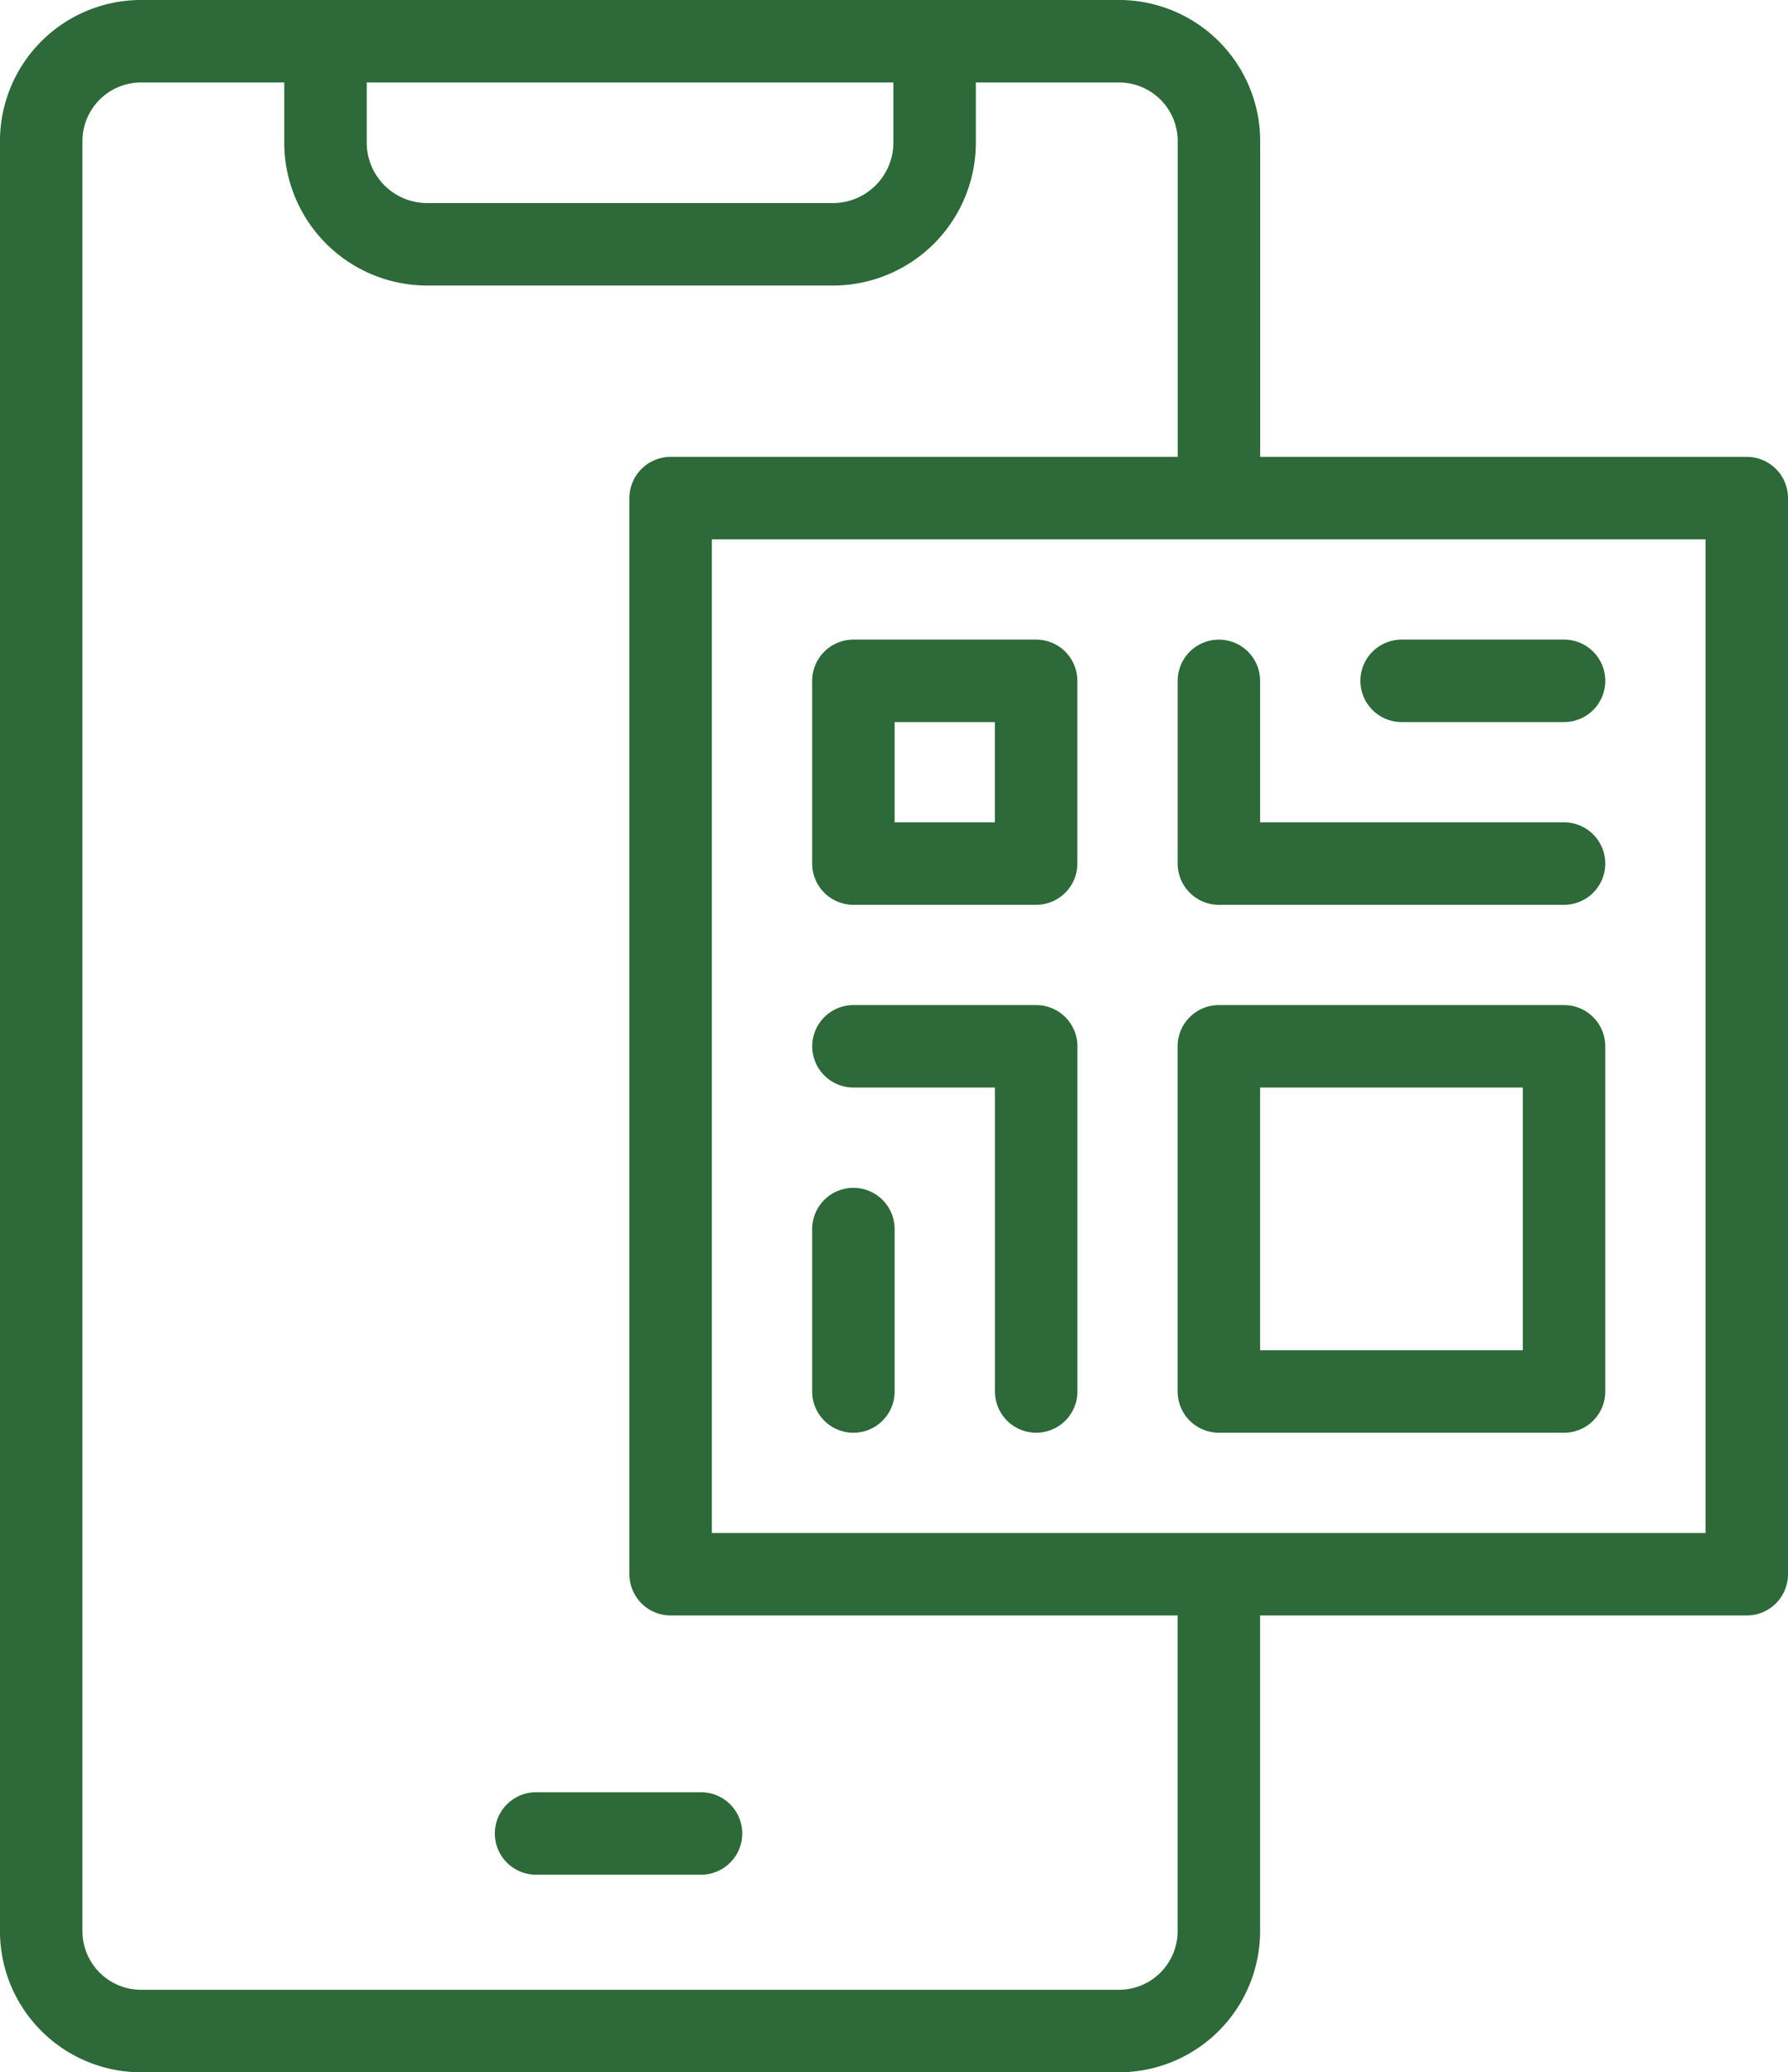 <svg xmlns="http://www.w3.org/2000/svg" width="65.04" height="75.38" viewBox="0 0 65.04 75.38">
  <g id="qr-scan" transform="translate(-44.501 -9.5)">
    <g id="Group_32482" data-name="Group 32482" transform="translate(46.001 11)">
      <path id="Path_32867" data-name="Path 32867" d="M88.838,67.5V79.7a3.636,3.636,0,0,1-3.57,3.678h-35.7A3.636,3.636,0,0,1,46,79.7V14.678A3.636,3.636,0,0,1,49.571,11h35.7a3.636,3.636,0,0,1,3.57,3.678v12.2" transform="translate(-46.001 -11)" fill="none" stroke="#2d6939" stroke-linecap="round" stroke-linejoin="round" stroke-width="3" fill-rule="evenodd"/>
      <path id="Path_32868" data-name="Path 32868" d="M138.157,16v2.954a3.7,3.7,0,0,1-3.693,3.693H119.693A3.7,3.7,0,0,1,116,18.954V16" transform="translate(-105.66 -15.261)" fill="none" stroke="#2d6939" stroke-linecap="round" stroke-linejoin="round" stroke-width="3" fill-rule="evenodd"/>
      <line id="Line_680" data-name="Line 680" x1="6" transform="translate(18 65.192)" fill="none" stroke="#2d6939" stroke-linecap="round" stroke-linejoin="round" stroke-width="3"/>
      <rect id="Rectangle_12432" data-name="Rectangle 12432" width="39.145" height="39.144" transform="translate(22.895 16.618)" fill="none" stroke="#2d6939" stroke-linecap="round" stroke-linejoin="round" stroke-width="3"/>
    </g>
    <g id="Group_32483" data-name="Group 32483" transform="translate(75.544 34.265)">
      <path id="Path_32869" data-name="Path 32869" d="M246,258.5h6.647v12.556" transform="translate(-245.998 -245.206)" fill="none" stroke="#2d6939" stroke-linecap="round" stroke-linejoin="round" stroke-width="3" fill-rule="evenodd"/>
      <rect id="Rectangle_12433" data-name="Rectangle 12433" width="6.647" height="6.647" fill="none" stroke="#2d6939" stroke-linecap="round" stroke-linejoin="round" stroke-width="3"/>
      <line id="Line_681" data-name="Line 681" y1="5.909" transform="translate(0 19.942)" fill="none" stroke="#2d6939" stroke-linecap="round" stroke-linejoin="round" stroke-width="3"/>
      <line id="Line_682" data-name="Line 682" x2="5.909" transform="translate(19.942)" fill="none" stroke="#2d6939" stroke-linecap="round" stroke-linejoin="round" stroke-width="3"/>
      <path id="Path_32870" data-name="Path 32870" d="M348.555,175.146H336V168.5" transform="translate(-322.705 -168.499)" fill="none" stroke="#2d6939" stroke-linecap="round" stroke-linejoin="round" stroke-width="3" fill-rule="evenodd"/>
      <rect id="Rectangle_12434" data-name="Rectangle 12434" width="12.556" height="12.556" transform="translate(13.294 13.294)" fill="none" stroke="#2d6939" stroke-linecap="round" stroke-linejoin="round" stroke-width="3"/>
    </g>
  </g>
</svg>

